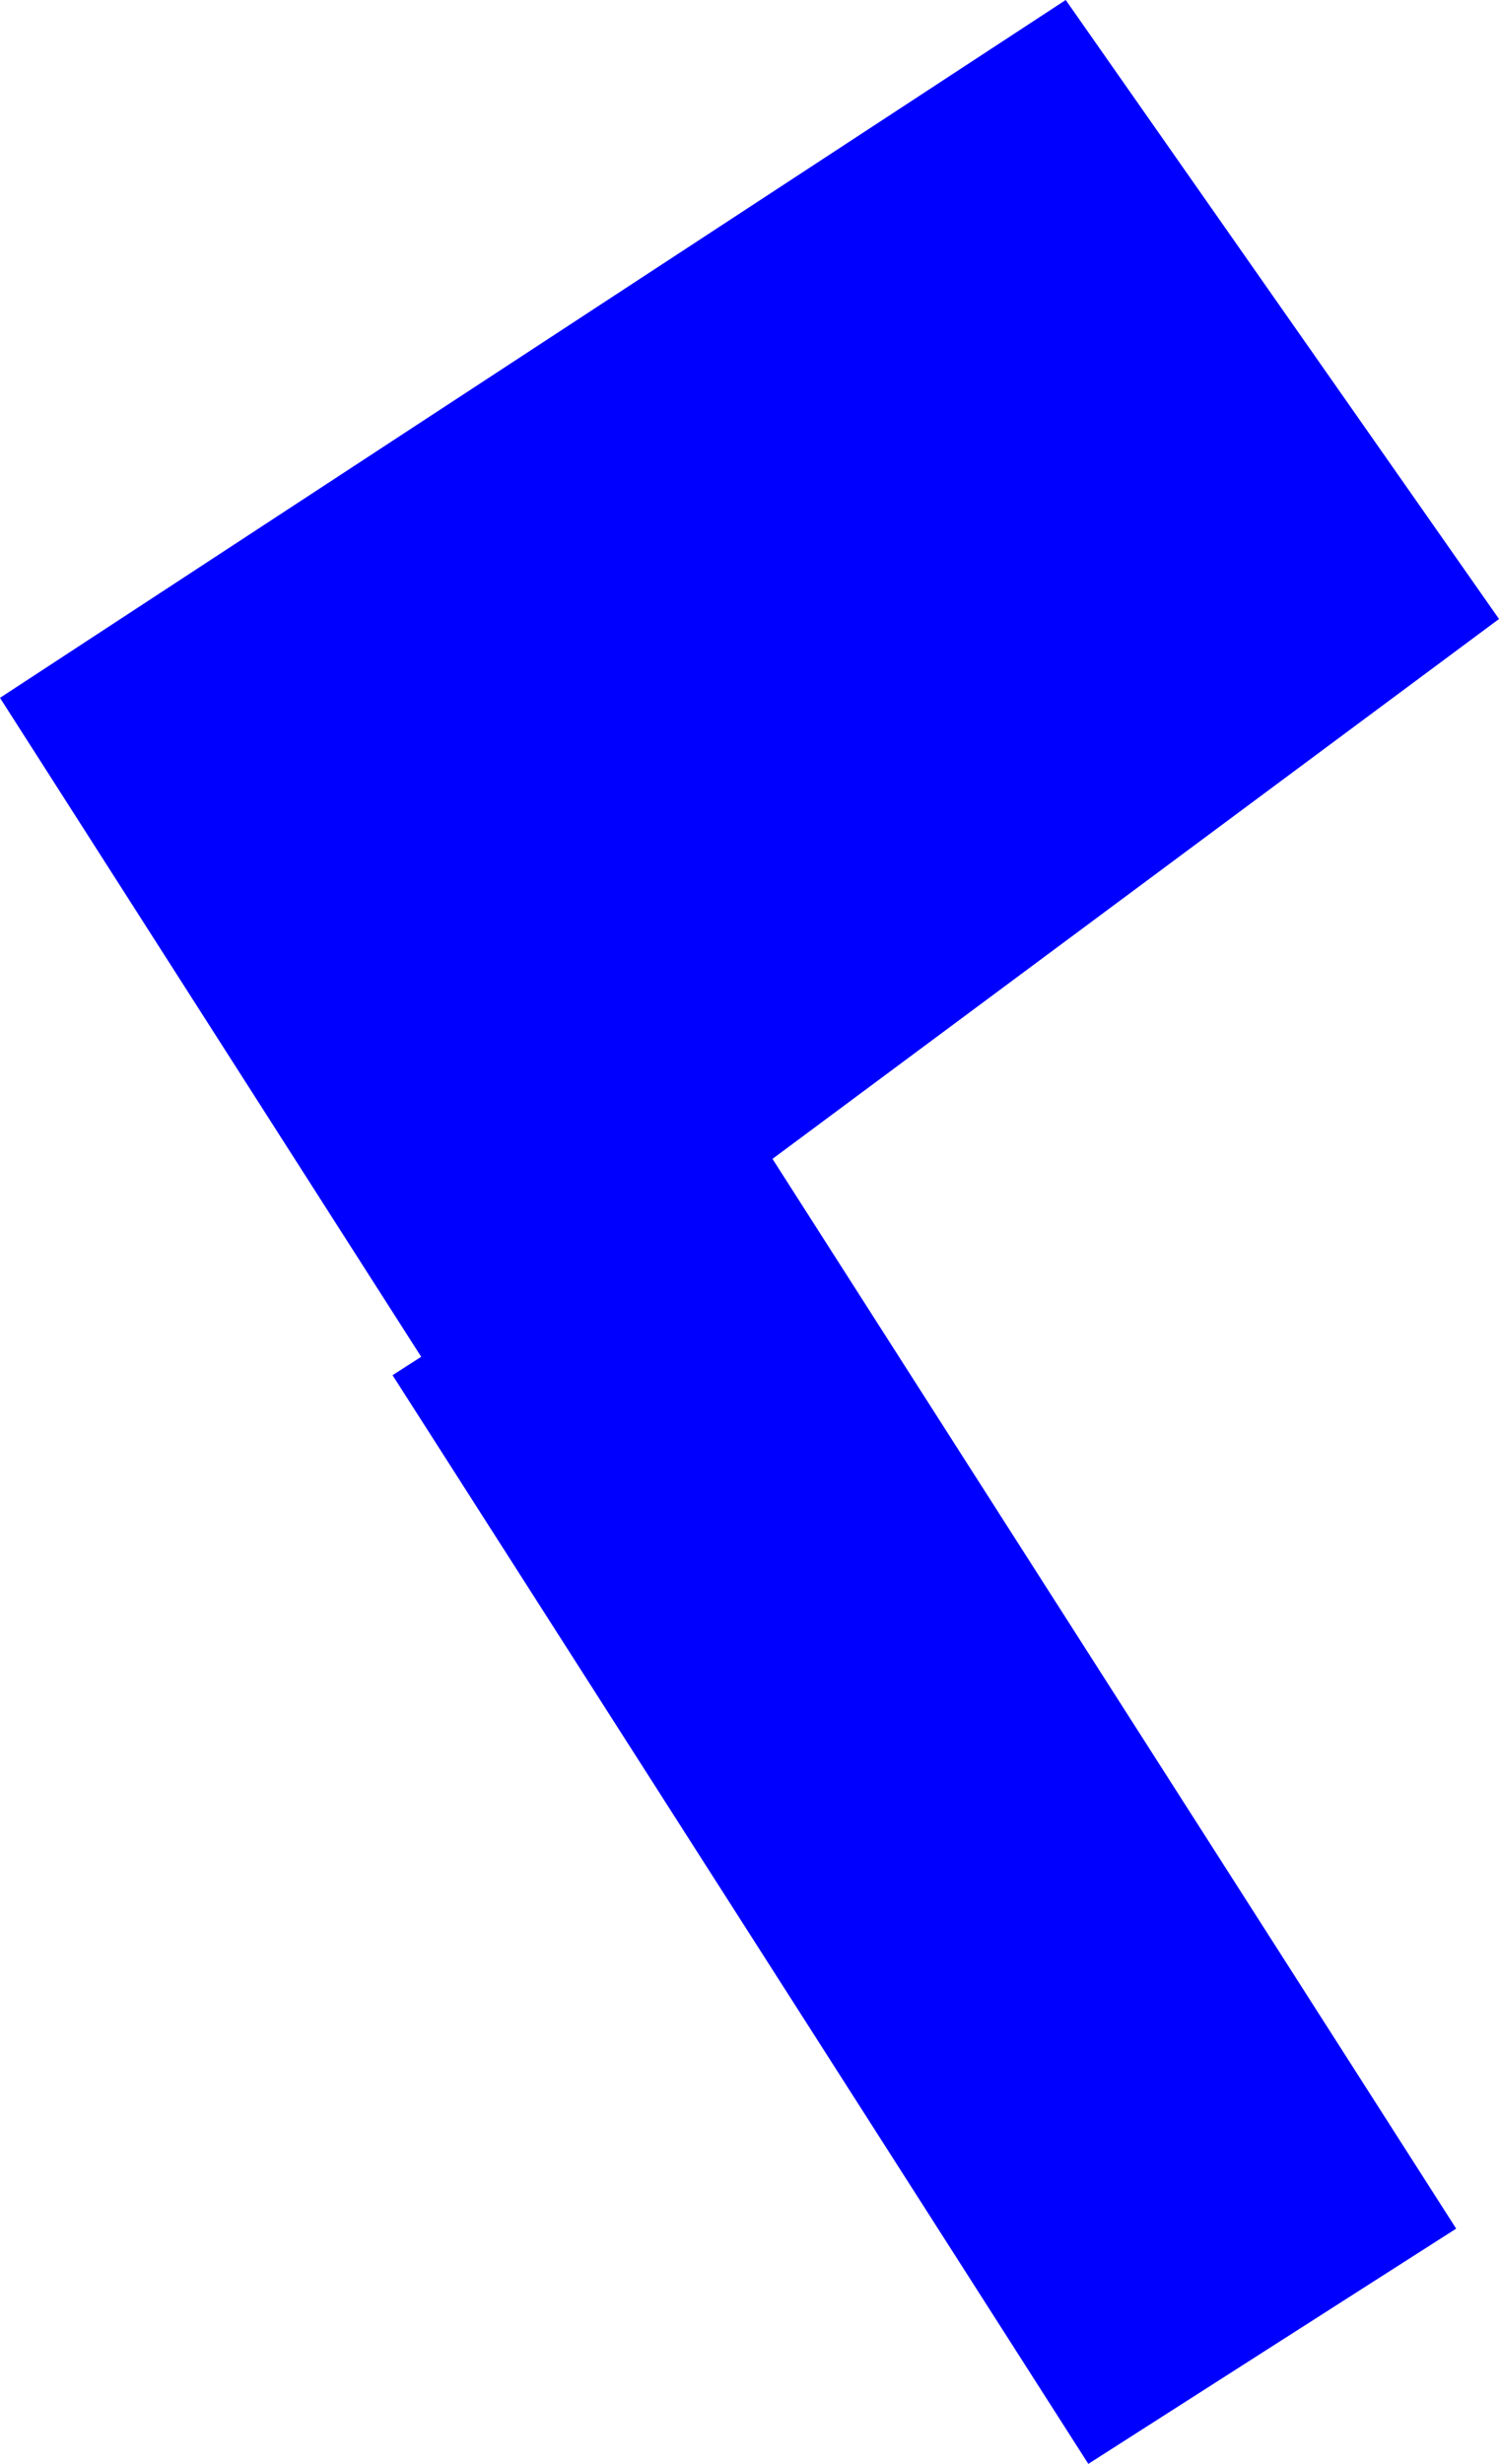 <?xml version="1.0" encoding="UTF-8" standalone="no"?>
<svg xmlns:xlink="http://www.w3.org/1999/xlink" height="468.7px" width="285.25px" xmlns="http://www.w3.org/2000/svg">
  <g transform="matrix(1.0, 0.0, 0.0, 1.0, 1.35, -181.25)">
    <path d="M201.45 181.25 L283.9 299.0 145.65 401.7 275.75 605.2 205.75 649.95 73.35 442.85 78.8 439.35 -1.35 314.0 201.45 181.25" fill="#0000ff" fill-rule="evenodd" stroke="none"/>
  </g>
</svg>
